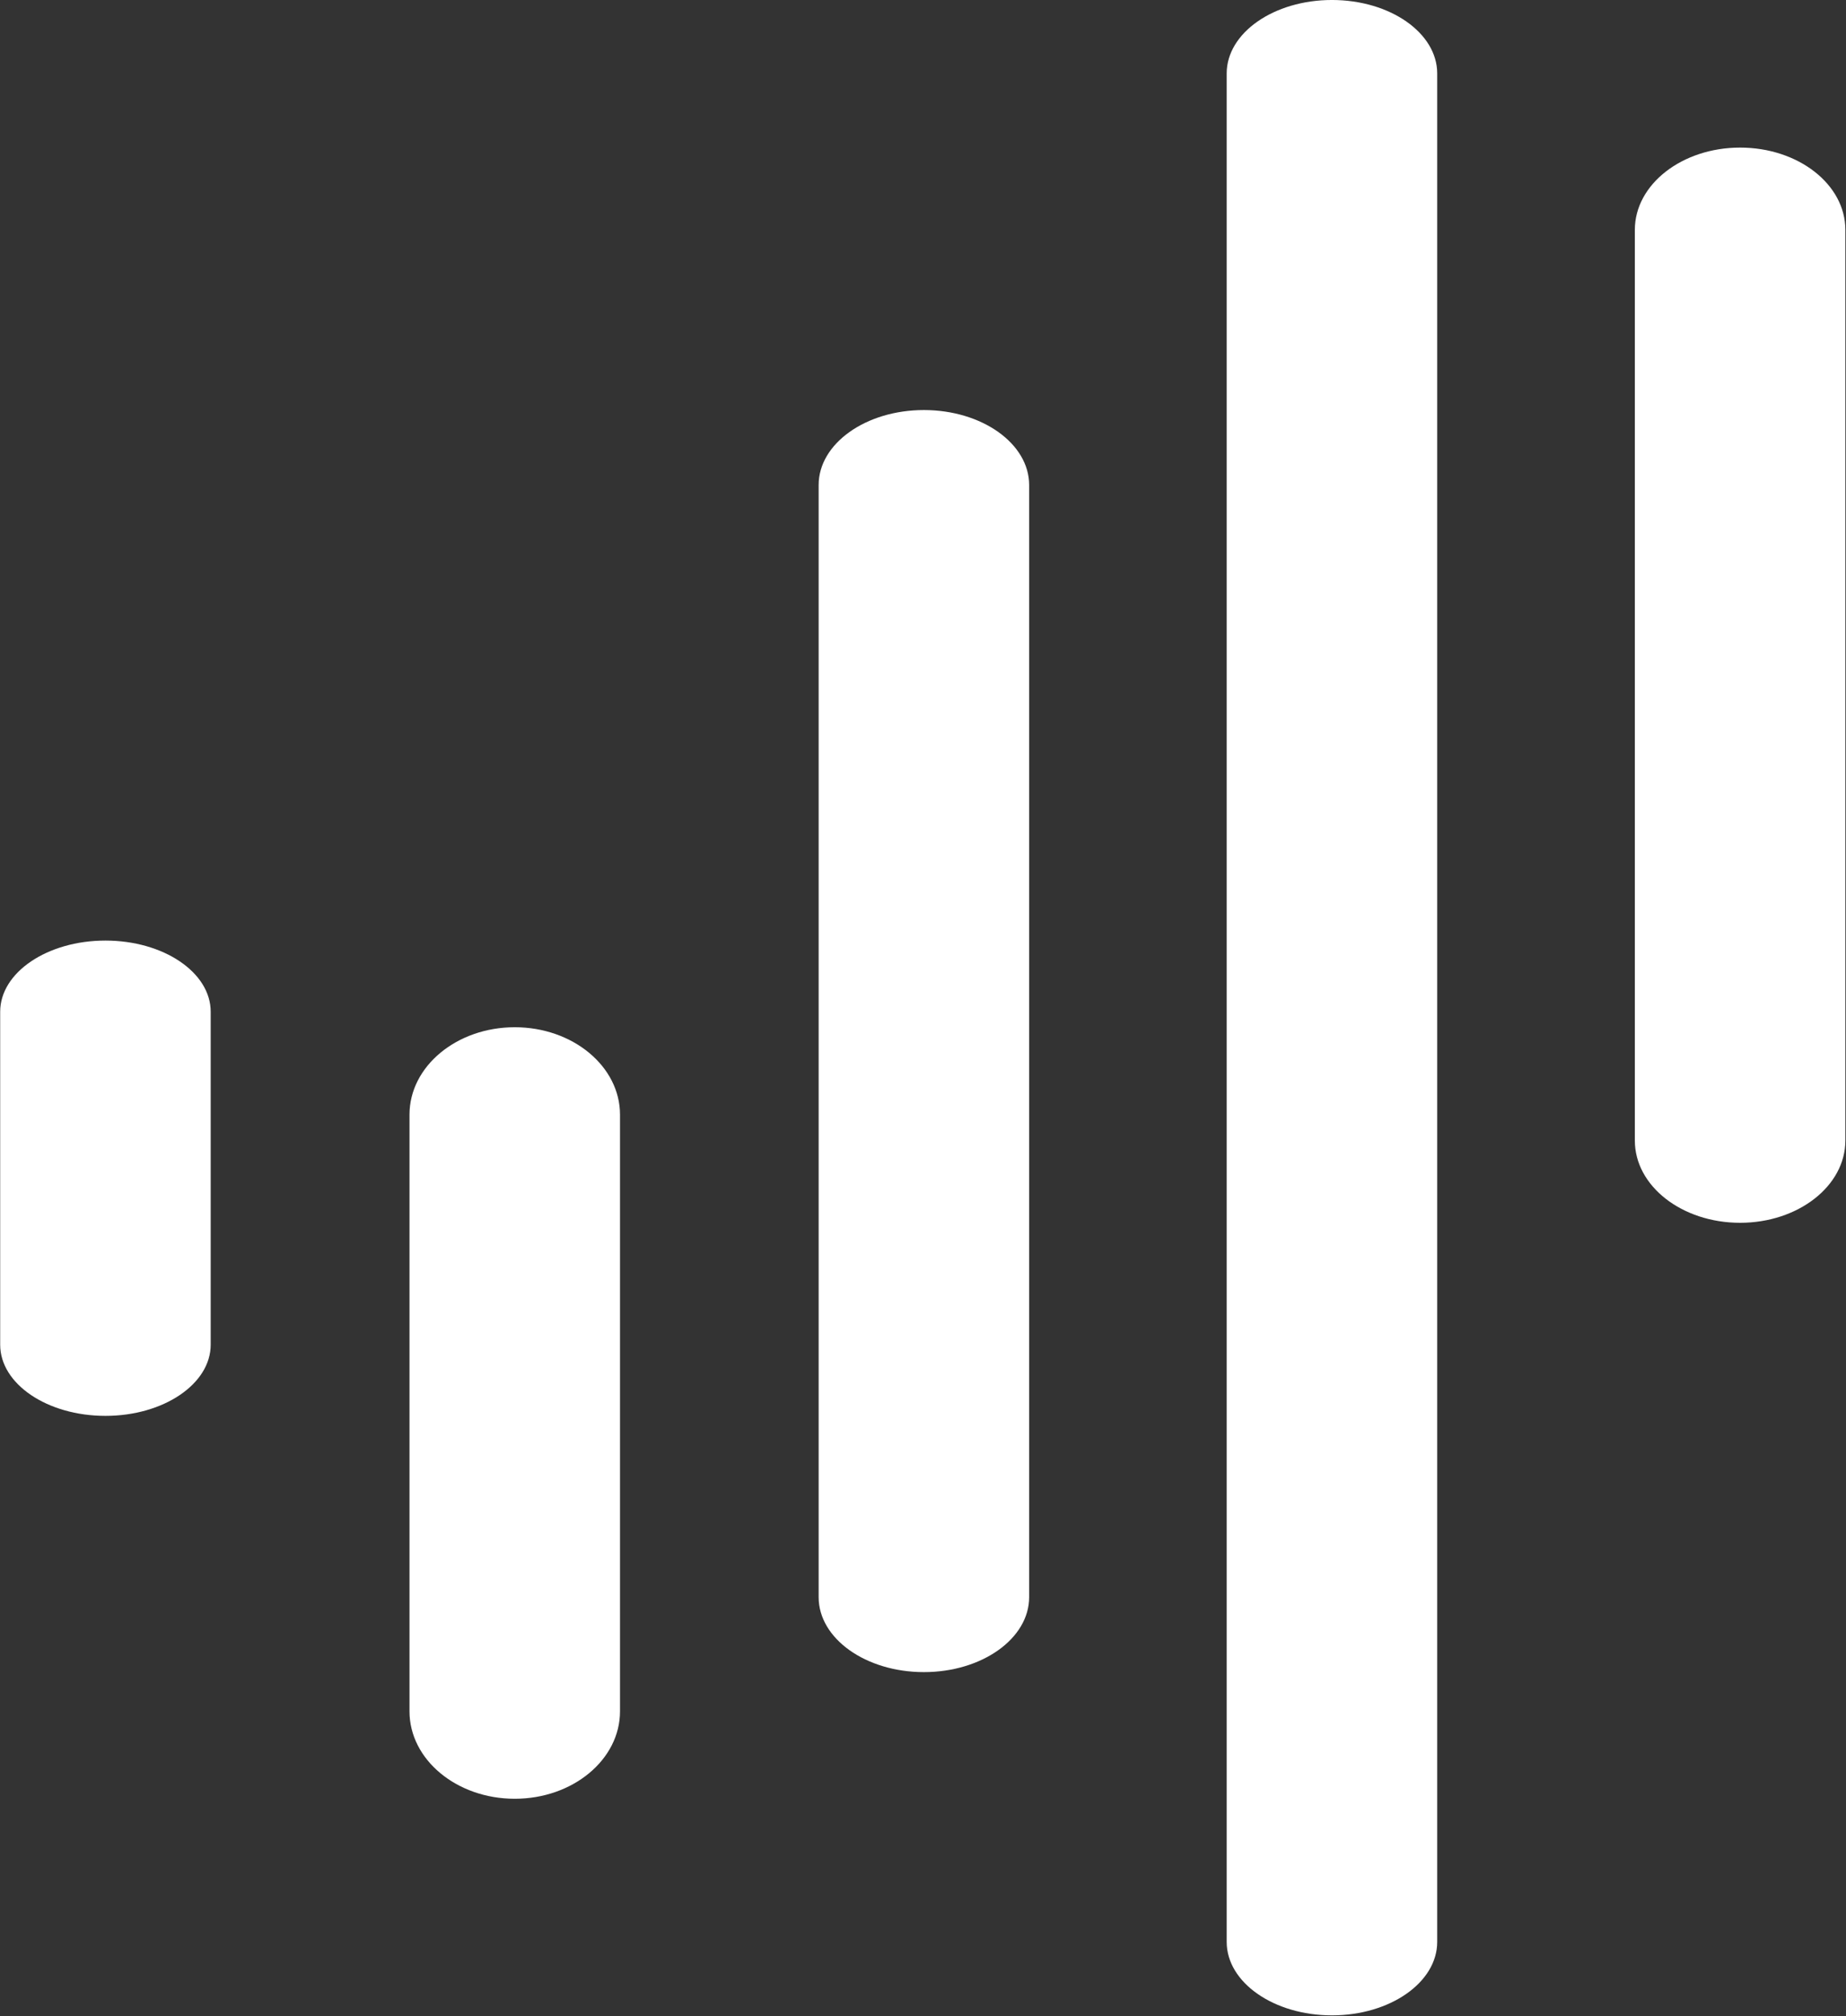 <svg version="1.2" xmlns="http://www.w3.org/2000/svg" viewBox="0 0 1466 1601" width="1466" height="1601">
	<rect x="0" y="0" width="1466" height="1601" fill="#333333" stroke="none"/>
	<title>logo-blue</title>
	<style>
		.s0 { fill: #ffffff } 
	</style>
	<g id="Logo_Blue">
		<g id="Group_162334">
			<path id="Path_84741" fill-rule="evenodd" class="s0" d="m167.32 1067.8c0 31.2-37.46 56.52-83.59 56.52-46.13 0-83.59-25.28-83.59-56.52v-264.39c0-31.2 37.46-56.52 83.59-56.52 46.13 0 83.59 25.28 83.59 56.52zm325.06 291.14c0 38.34-37.44 69.43-83.59 69.43-46.15 0-83.59-31.11-83.59-69.43v-473.81c0-38.33 37.46-69.42 83.59-69.42 46.13 0 83.59 31.11 83.59 69.42zm324.92-90.67c0 32.88-37.44 59.53-83.59 59.53-46.15 0-83.59-26.64-83.59-59.53v-883.11c0-32.88 37.44-59.55 83.59-59.55 46.15 0 83.59 26.65 83.59 59.55zm324.05 273.78c0 32.19-37.46 58.32-83.59 58.32-46.13 0-83.59-26.11-83.59-58.32v-1483.74c0-32.19 37.48-58.32 83.59-58.32 46.11 0 83.59 26.11 83.59 58.32zm324.14-636.35c0 36.06-37.46 65.3-83.59 65.3-46.13 0-83.59-29.16-83.59-65.3v-723.2c0-36.06 37.46-65.3 83.59-65.3 46.13 0 83.59 29.16 83.59 65.3z"/>
		</g>
	</g>
</svg>